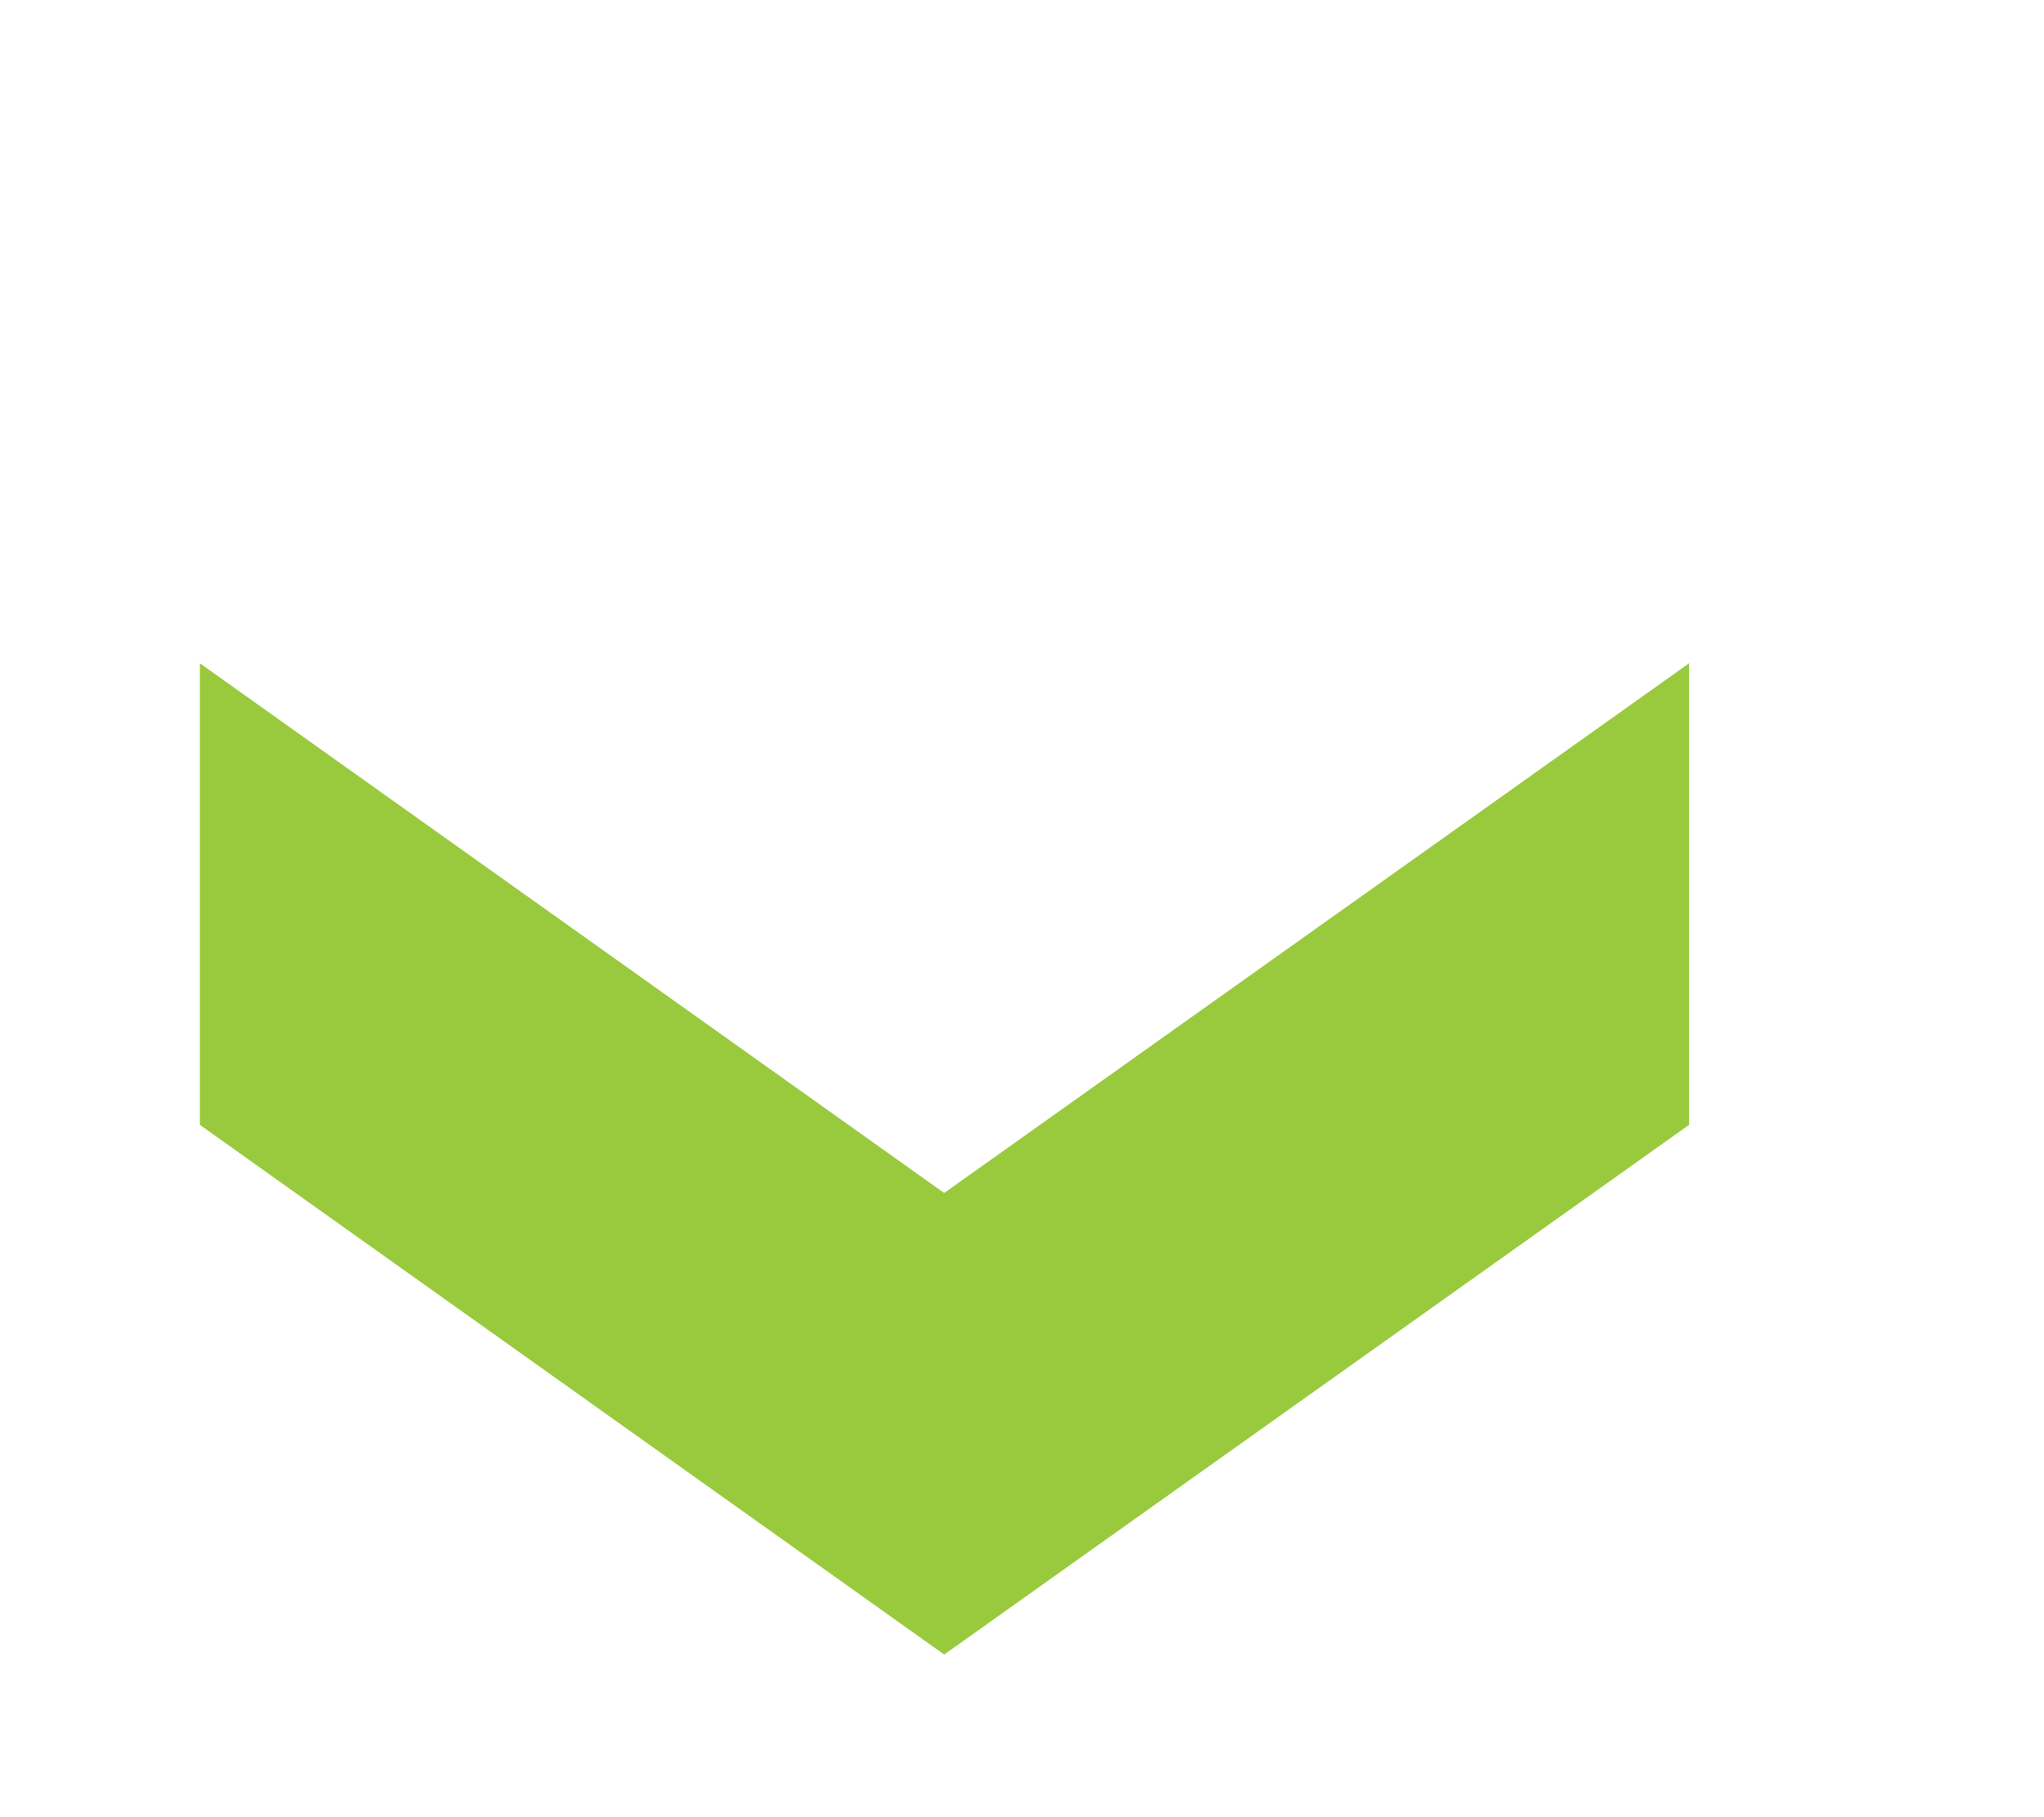 <?xml version="1.0" encoding="UTF-8" standalone="no"?>
<!-- Generator: Adobe Illustrator 26.0.1, SVG Export Plug-In . SVG Version: 6.00 Build 0)  -->
<svg version="1.1" id="Layer_1" x="0px" y="0px" viewBox="0 0 675 600" style="enable-background:new 0 0 675 600;" xml:space="preserve" xmlns:inkscape="http://www.inkscape.org/namespaces/inkscape" xmlns:sodipodi="http://sodipodi.sourceforge.net/DTD/sodipodi-0.dtd" xmlns="http://www.w3.org/2000/svg" xmlns:svg="http://www.w3.org/2000/svg">
  <defs id="defs9" />
  <style type="text/css" id="style2">
	.st0{fill:#99CA3E;}
</style>
  <polygon class="st0" points="66,393.9 66,546.3 312,371.4 557.8,546.3 557.8,393.9 312,219 " id="polygon4" transform="rotate(180,311.9,382.65)" />
</svg>